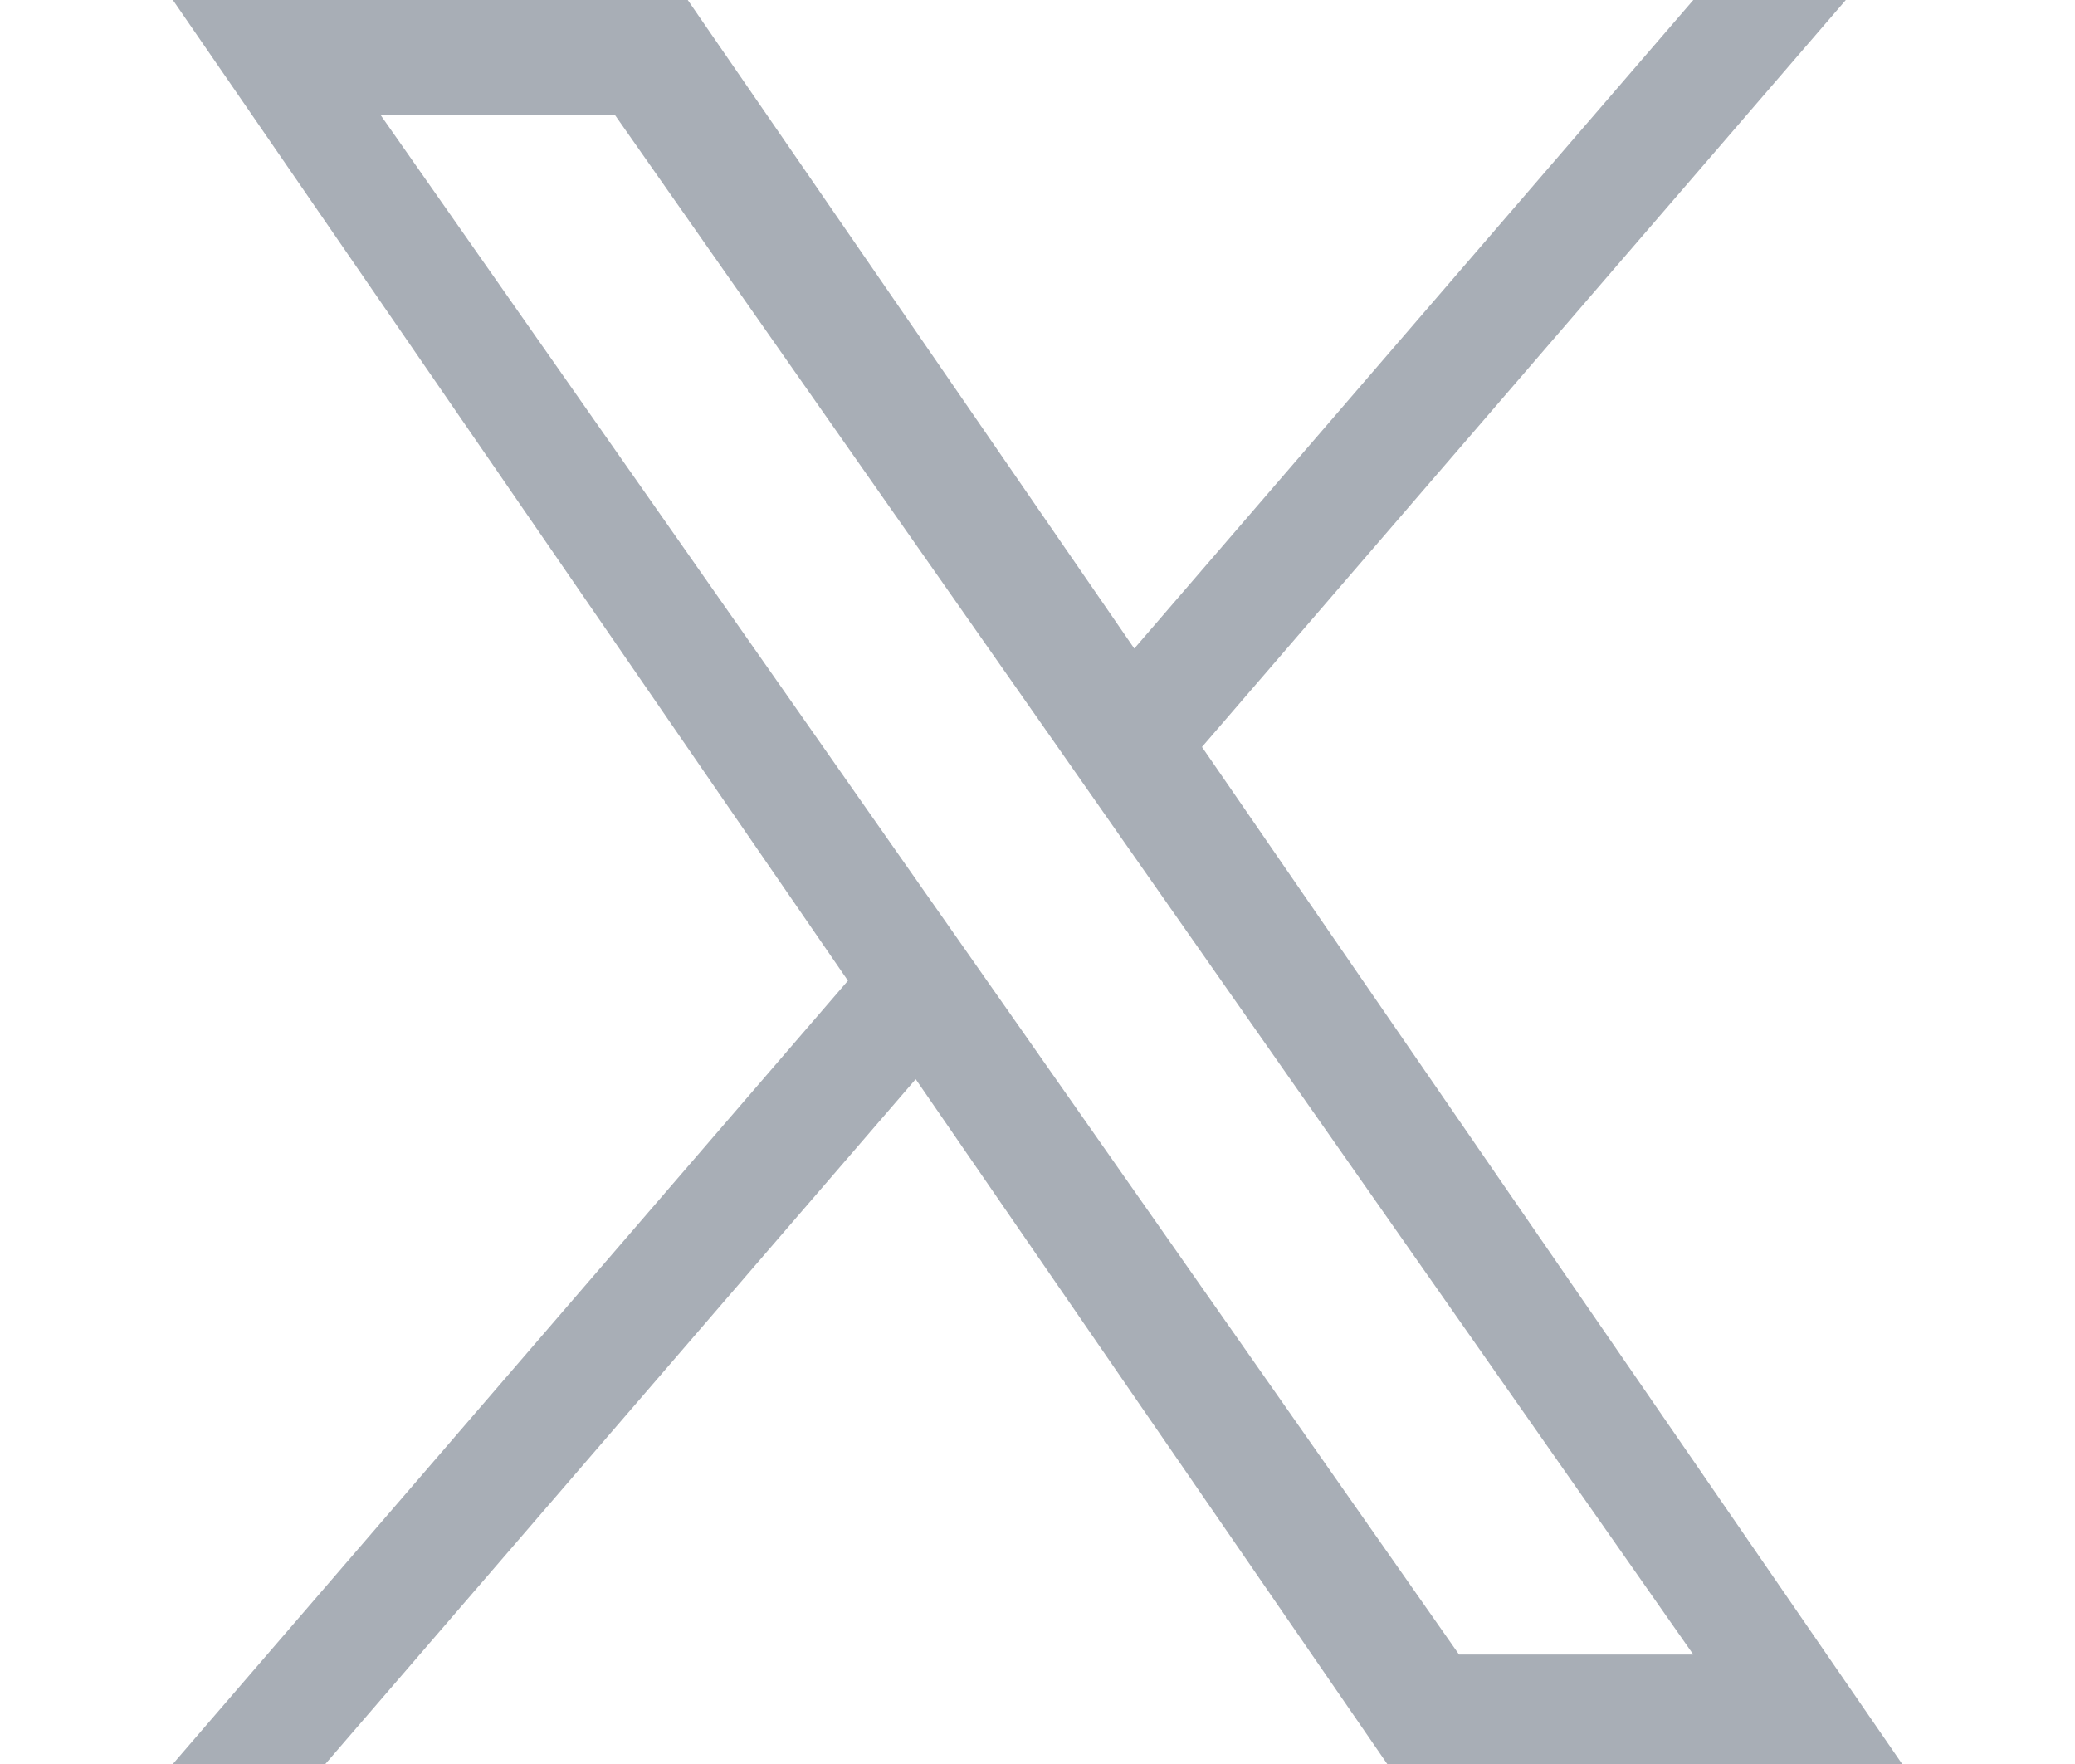 <svg width="20" height="17" viewBox="0 0 20 17" fill="none" xmlns="http://www.w3.org/2000/svg">
<path d="M11.586 7.198L17.791 0H16.321L10.933 6.25L6.629 0H1.666L8.173 9.451L1.666 17H3.136L8.826 10.4L13.371 17H18.334L11.585 7.198H11.586ZM9.572 9.535L8.912 8.594L3.666 1.105H5.925L10.159 7.148L10.818 8.09L16.321 15.945H14.063L9.572 9.535V9.535Z" fill="#263549" fill-opacity="0.4"/>
</svg>
